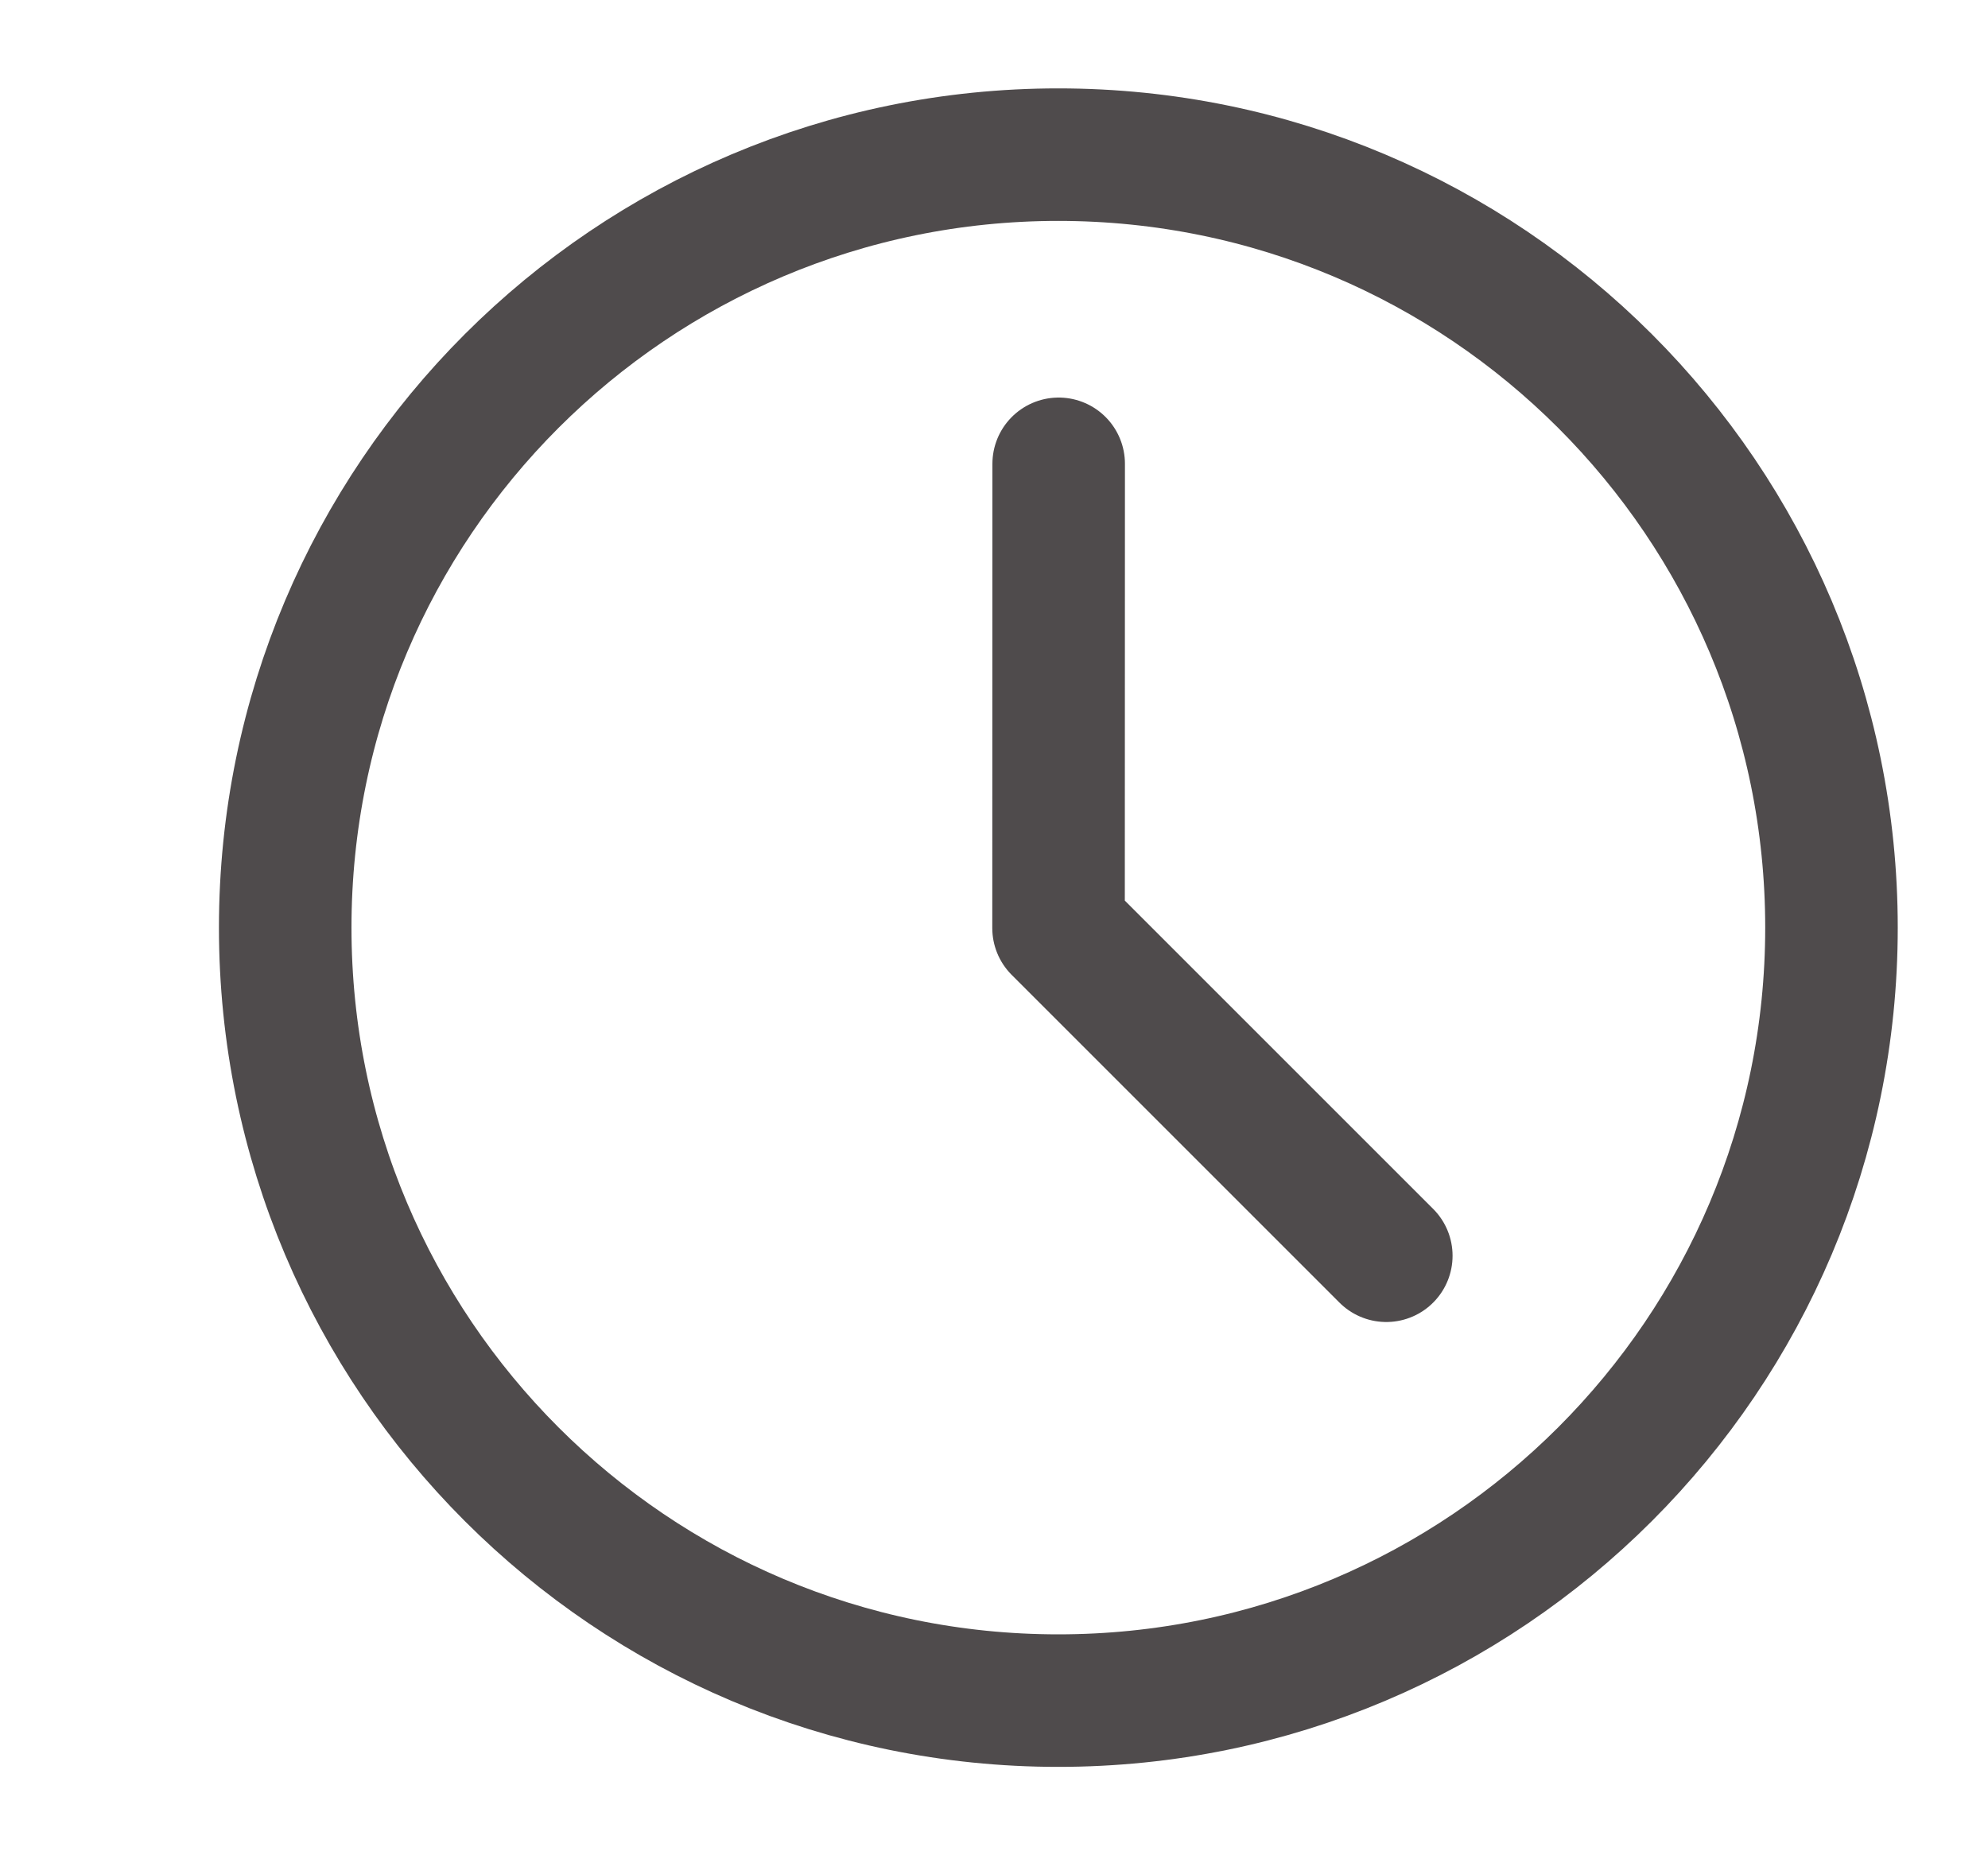 <svg width="15" height="14" viewBox="0 0 15 14" fill="none" xmlns="http://www.w3.org/2000/svg">
<path d="M7.988 3.5L7.987 7.003L10.46 9.476M7.985 12.833C11.207 12.833 13.819 10.222 13.819 7C13.819 3.778 11.207 1.167 7.985 1.167C4.764 1.167 2.152 3.778 2.152 7C2.152 10.222 4.764 12.833 7.985 12.833Z" stroke="#231F20" stroke-opacity="0.8" stroke-linecap="round" stroke-linejoin="round"/>
</svg>
